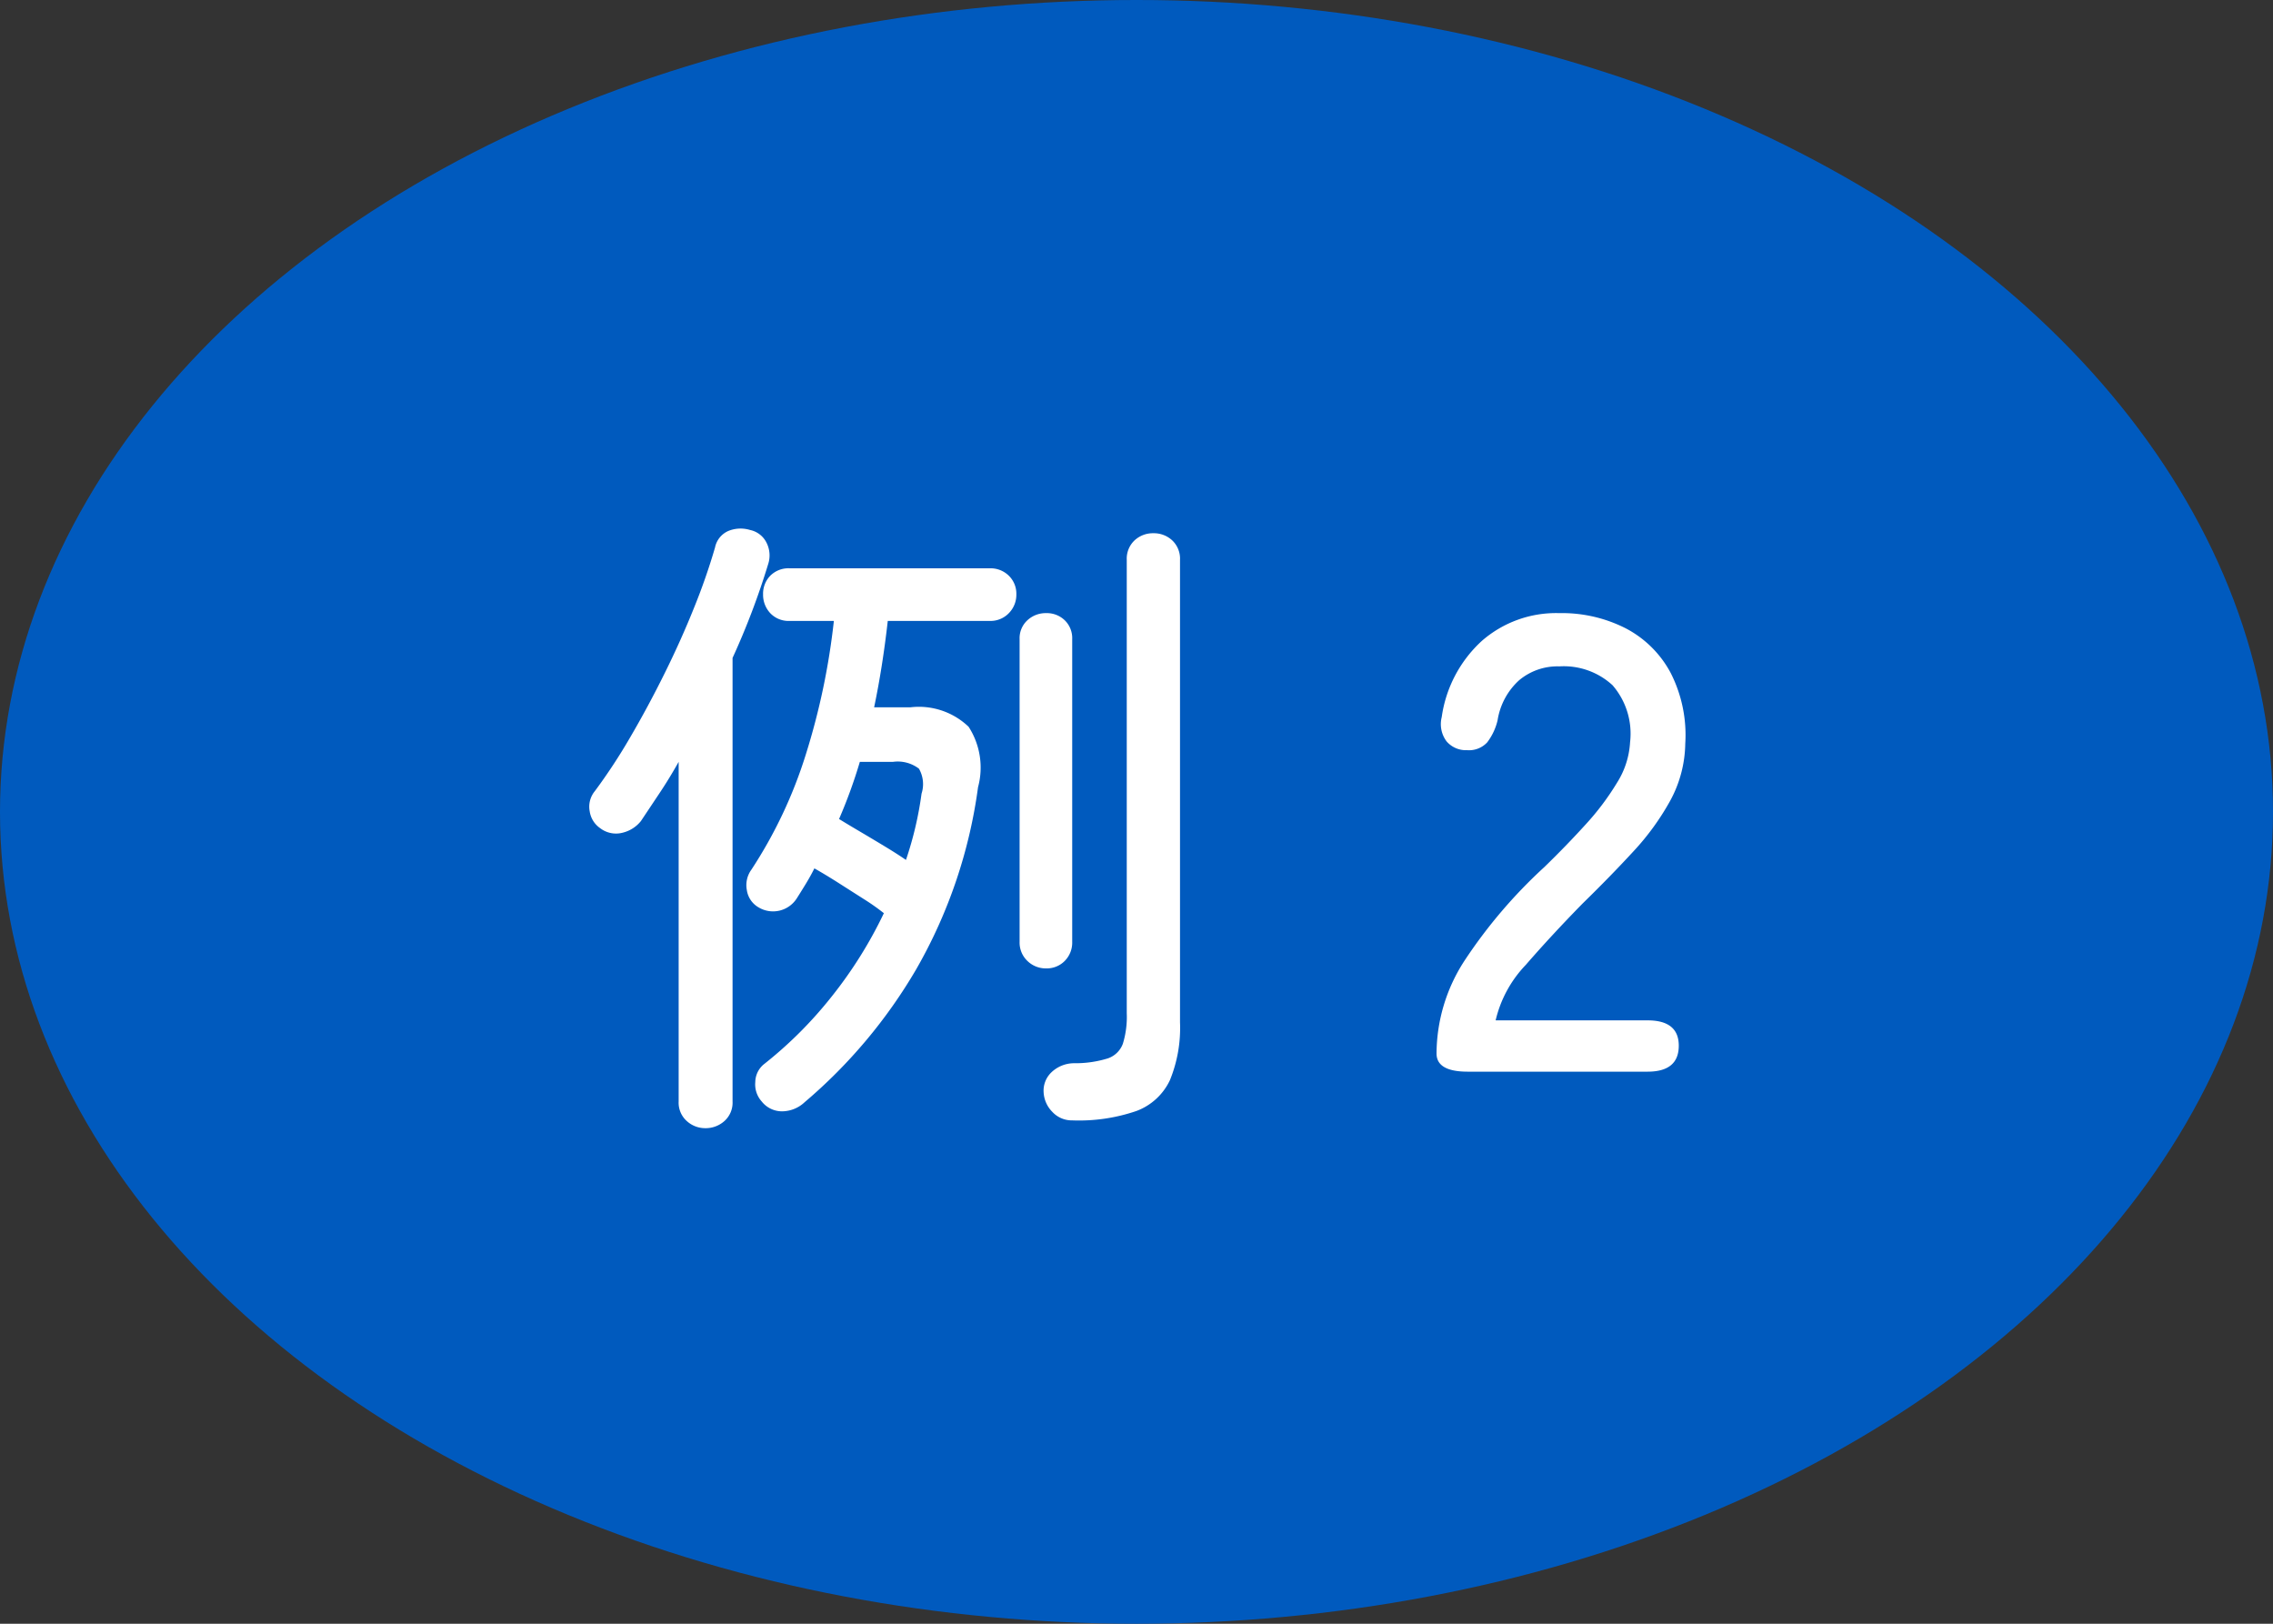 <svg xmlns="http://www.w3.org/2000/svg" width="70" height="50" viewBox="0 0 70 50">
  <rect x="0" y="0" width="70" height="50" fill="#333333" stroke="none"/>
  <g id="ex02" transform="translate(-580 -3740)">
    <ellipse id="楕円形_271" data-name="楕円形 271" cx="35" cy="25" rx="35" ry="25" transform="translate(580 3740)" fill="#005abe"/>
    <path id="パス_6252" data-name="パス 6252" d="M6.78.94a1.021,1.021,0,0,1-.66.28.792.792,0,0,1-.66-.3.786.786,0,0,1-.2-.6.72.72,0,0,1,.28-.56A12.663,12.663,0,0,0,7.61-2.31,13.31,13.31,0,0,0,9.22-4.88a6.744,6.744,0,0,0-.61-.43l-.8-.51q-.41-.26-.73-.44-.12.24-.26.47t-.28.45a.867.867,0,0,1-.53.38.868.868,0,0,1-.65-.1A.735.735,0,0,1,5-5.59a.808.808,0,0,1,.14-.63A14.112,14.112,0,0,0,6.82-9.78a21.51,21.51,0,0,0,.86-4.1H6.32a.774.774,0,0,1-.6-.24.828.828,0,0,1-.22-.58.793.793,0,0,1,.22-.57.791.791,0,0,1,.6-.23h6.16a.8.8,0,0,1,.59.23.774.774,0,0,1,.23.57.808.808,0,0,1-.23.58.781.781,0,0,1-.59.24H9.34q-.16,1.42-.42,2.66h1.12a2.214,2.214,0,0,1,1.79.6,2.316,2.316,0,0,1,.29,1.86,15.363,15.363,0,0,1-1.9,5.6A15.856,15.856,0,0,1,6.78.94Zm-3.06.8a.839.839,0,0,1-.57-.22A.758.758,0,0,1,2.9.92V-9.54q-.28.5-.58.95l-.58.87a1.029,1.029,0,0,1-.56.36.8.8,0,0,1-.7-.14.765.765,0,0,1-.32-.52.752.752,0,0,1,.16-.62A17.518,17.518,0,0,0,1.41-10.3q.55-.94,1.06-1.97t.91-2.03a19.214,19.214,0,0,0,.64-1.84.707.707,0,0,1,.41-.51,1,1,0,0,1,.67-.03.73.73,0,0,1,.5.38.863.863,0,0,1,.06.66,23.171,23.171,0,0,1-1.1,2.9V.92a.758.758,0,0,1-.25.6A.864.864,0,0,1,3.72,1.74Zm11.3-.24a.814.814,0,0,1-.61-.26.922.922,0,0,1-.27-.6.781.781,0,0,1,.24-.62,1.015,1.015,0,0,1,.7-.28,3.375,3.375,0,0,0,1.04-.15.751.751,0,0,0,.46-.45,2.816,2.816,0,0,0,.12-.94V-15.76a.774.774,0,0,1,.24-.6.828.828,0,0,1,.58-.22.828.828,0,0,1,.58.22.774.774,0,0,1,.24.6V-1.52A4.244,4.244,0,0,1,18.03.26,1.853,1.853,0,0,1,17,1.21,5.447,5.447,0,0,1,15.02,1.5Zm-.8-4.68a.808.808,0,0,1-.58-.23A.781.781,0,0,1,13.4-4v-9.32a.749.749,0,0,1,.24-.58.828.828,0,0,1,.58-.22.793.793,0,0,1,.57.22.766.766,0,0,1,.23.58V-4a.8.8,0,0,1-.23.59A.774.774,0,0,1,14.22-3.18ZM9.9-6.52a10.8,10.8,0,0,0,.48-2.04.954.954,0,0,0-.08-.77,1.075,1.075,0,0,0-.8-.21H8.48a15.562,15.562,0,0,1-.64,1.76q.26.16.65.39t.77.46Q9.64-6.7,9.9-6.52ZM27.2,0q-.96,0-.96-.56a5.281,5.281,0,0,1,.85-2.84,15.406,15.406,0,0,1,2.47-2.9q.68-.66,1.27-1.31A8.055,8.055,0,0,0,31.8-8.9a2.6,2.6,0,0,0,.4-1.24,2.278,2.278,0,0,0-.54-1.76,2.218,2.218,0,0,0-1.64-.58,1.835,1.835,0,0,0-1.24.43,2.106,2.106,0,0,0-.66,1.23,1.8,1.8,0,0,1-.32.68.761.761,0,0,1-.62.24.784.784,0,0,1-.63-.27.884.884,0,0,1-.15-.75,3.919,3.919,0,0,1,1.23-2.34,3.473,3.473,0,0,1,2.39-.86,4.325,4.325,0,0,1,2.05.47,3.294,3.294,0,0,1,1.38,1.37,4.218,4.218,0,0,1,.45,2.18,3.782,3.782,0,0,1-.46,1.75A7.874,7.874,0,0,1,32.3-6.78q-.7.76-1.56,1.6-.96.98-1.75,1.89a3.68,3.68,0,0,0-.93,1.71h4.68q.96,0,.96.78,0,.8-.96.8Z" transform="translate(598 3773)" fill="#fff"/>
  </g>
</svg>
